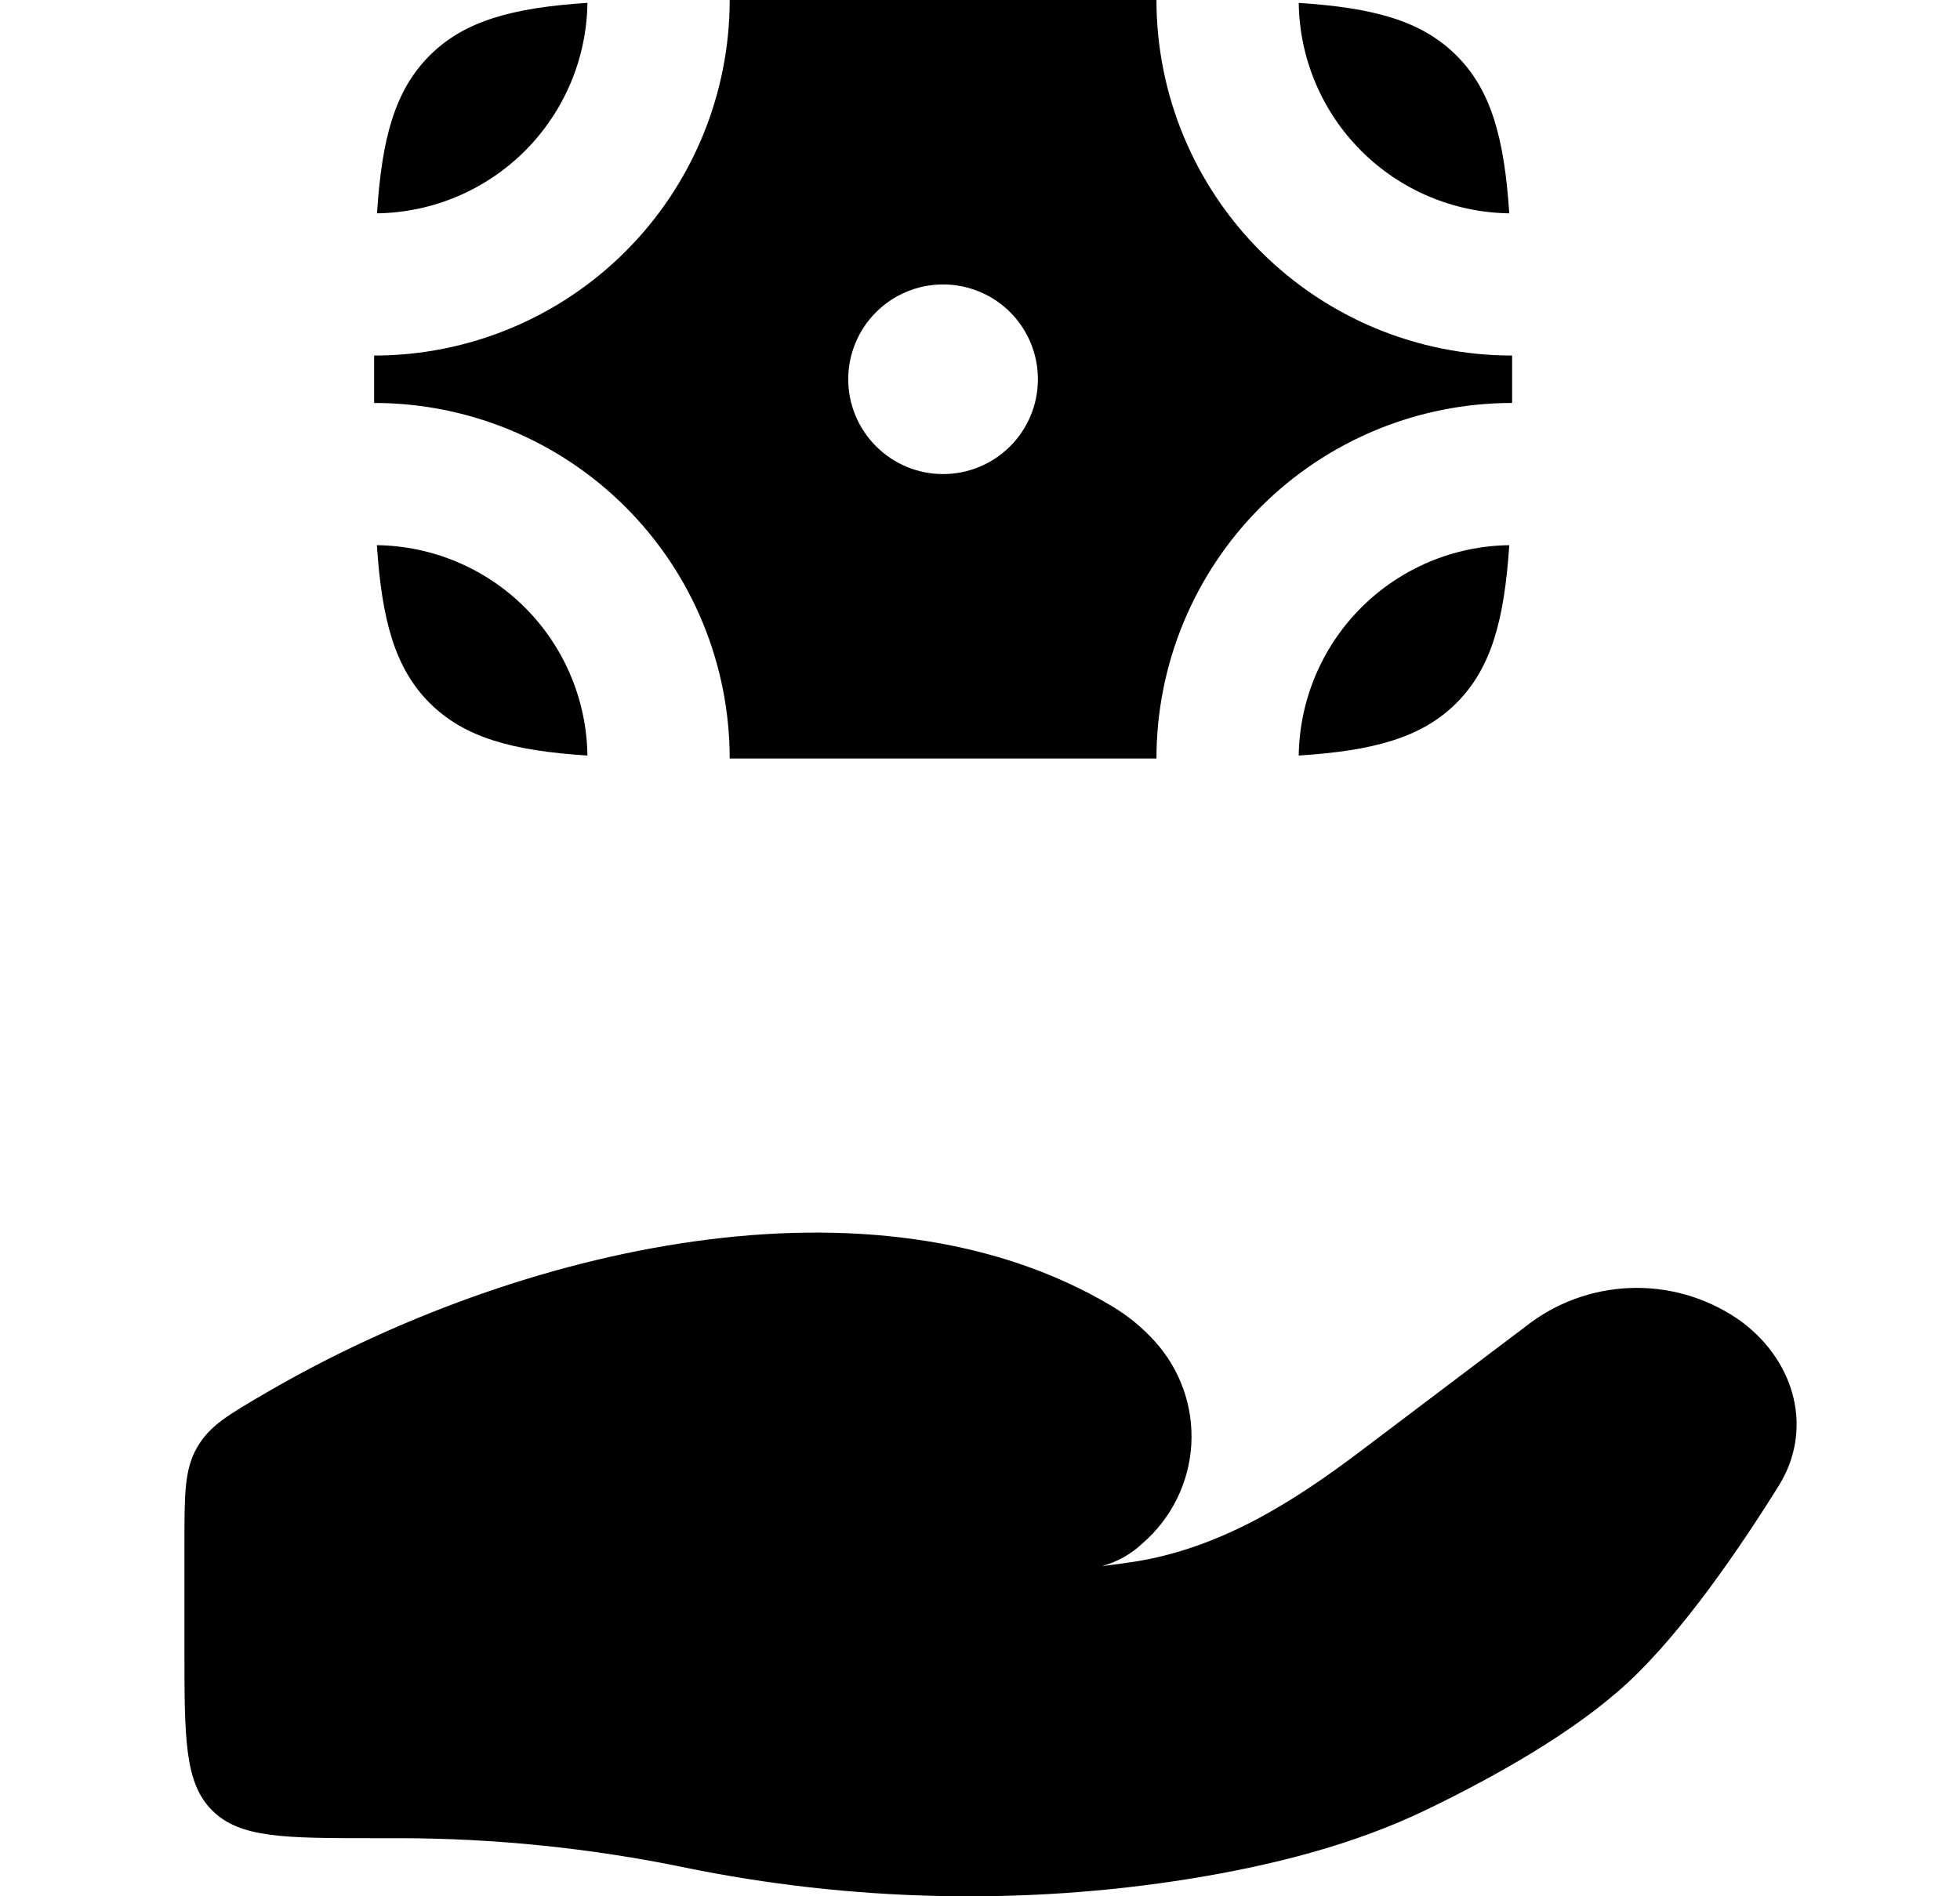 <svg width="31" height="30" viewBox="0 0 31 30" fill="none" xmlns="http://www.w3.org/2000/svg">
<path d="M6.306 29.081H5.916C4.502 29.081 3.795 29.081 3.356 28.642C2.917 28.205 2.917 27.497 2.917 26.083V24.415C2.917 23.638 2.917 23.249 3.116 22.901C3.315 22.553 3.617 22.379 4.22 22.028C8.189 19.72 13.824 18.421 17.585 20.663C17.838 20.814 18.063 20.998 18.26 21.215C18.461 21.436 18.617 21.695 18.717 21.977C18.817 22.258 18.859 22.557 18.842 22.856C18.824 23.154 18.747 23.446 18.614 23.714C18.482 23.982 18.297 24.221 18.071 24.416C17.89 24.587 17.67 24.711 17.43 24.776C17.61 24.755 17.783 24.732 17.948 24.706C19.314 24.488 20.462 23.756 21.512 22.963L24.223 20.915C24.707 20.564 25.29 20.375 25.888 20.375C26.486 20.375 27.069 20.564 27.553 20.915C28.413 21.565 28.677 22.634 28.132 23.507C27.498 24.524 26.604 25.825 25.746 26.62C24.888 27.415 23.607 28.126 22.563 28.63C21.405 29.189 20.127 29.51 18.826 29.722C16.19 30.148 13.442 30.082 10.832 29.545C9.343 29.238 7.827 29.082 6.306 29.081ZM6.795 0.879C6.245 1.429 6.039 2.188 5.963 3.375C6.842 3.363 7.682 3.008 8.304 2.386C8.925 1.764 9.28 0.924 9.291 0.045C8.106 0.123 7.346 0.328 6.795 0.879ZM23.037 0.879C22.486 0.328 21.727 0.123 20.541 0.046C20.553 0.926 20.908 1.766 21.53 2.387C22.152 3.009 22.992 3.363 23.871 3.375C23.793 2.19 23.587 1.429 23.037 0.879ZM23.037 11.121C22.486 11.671 21.727 11.877 20.541 11.953C20.553 11.074 20.908 10.234 21.53 9.612C22.152 8.991 22.992 8.636 23.871 8.625C23.793 9.81 23.587 10.57 23.037 11.121ZM6.795 11.121C7.346 11.671 8.105 11.877 9.291 11.953C9.279 11.074 8.925 10.234 8.303 9.612C7.681 8.991 6.841 8.636 5.961 8.625C6.039 9.81 6.245 10.57 6.795 11.121Z" fill="black"/>
<path fill-rule="evenodd" clip-rule="evenodd" d="M5.917 5.625C7.408 5.625 8.839 5.032 9.894 3.977C10.949 2.922 11.541 1.492 11.541 0H18.291C18.291 1.492 18.884 2.922 19.939 3.977C20.994 5.032 22.424 5.625 23.916 5.625V6.375C22.424 6.375 20.994 6.967 19.939 8.022C18.884 9.077 18.291 10.508 18.291 12H11.541C11.541 10.508 10.949 9.077 9.894 8.022C8.839 6.967 7.408 6.375 5.917 6.375V5.625ZM14.916 7.5C15.314 7.5 15.696 7.342 15.977 7.06C16.258 6.779 16.416 6.398 16.416 6C16.416 5.602 16.258 5.22 15.977 4.939C15.696 4.658 15.314 4.5 14.916 4.5C14.518 4.5 14.137 4.658 13.856 4.939C13.574 5.22 13.416 5.602 13.416 6C13.416 6.398 13.574 6.779 13.856 7.06C14.137 7.342 14.518 7.5 14.916 7.5Z" fill="black"/>
</svg>
